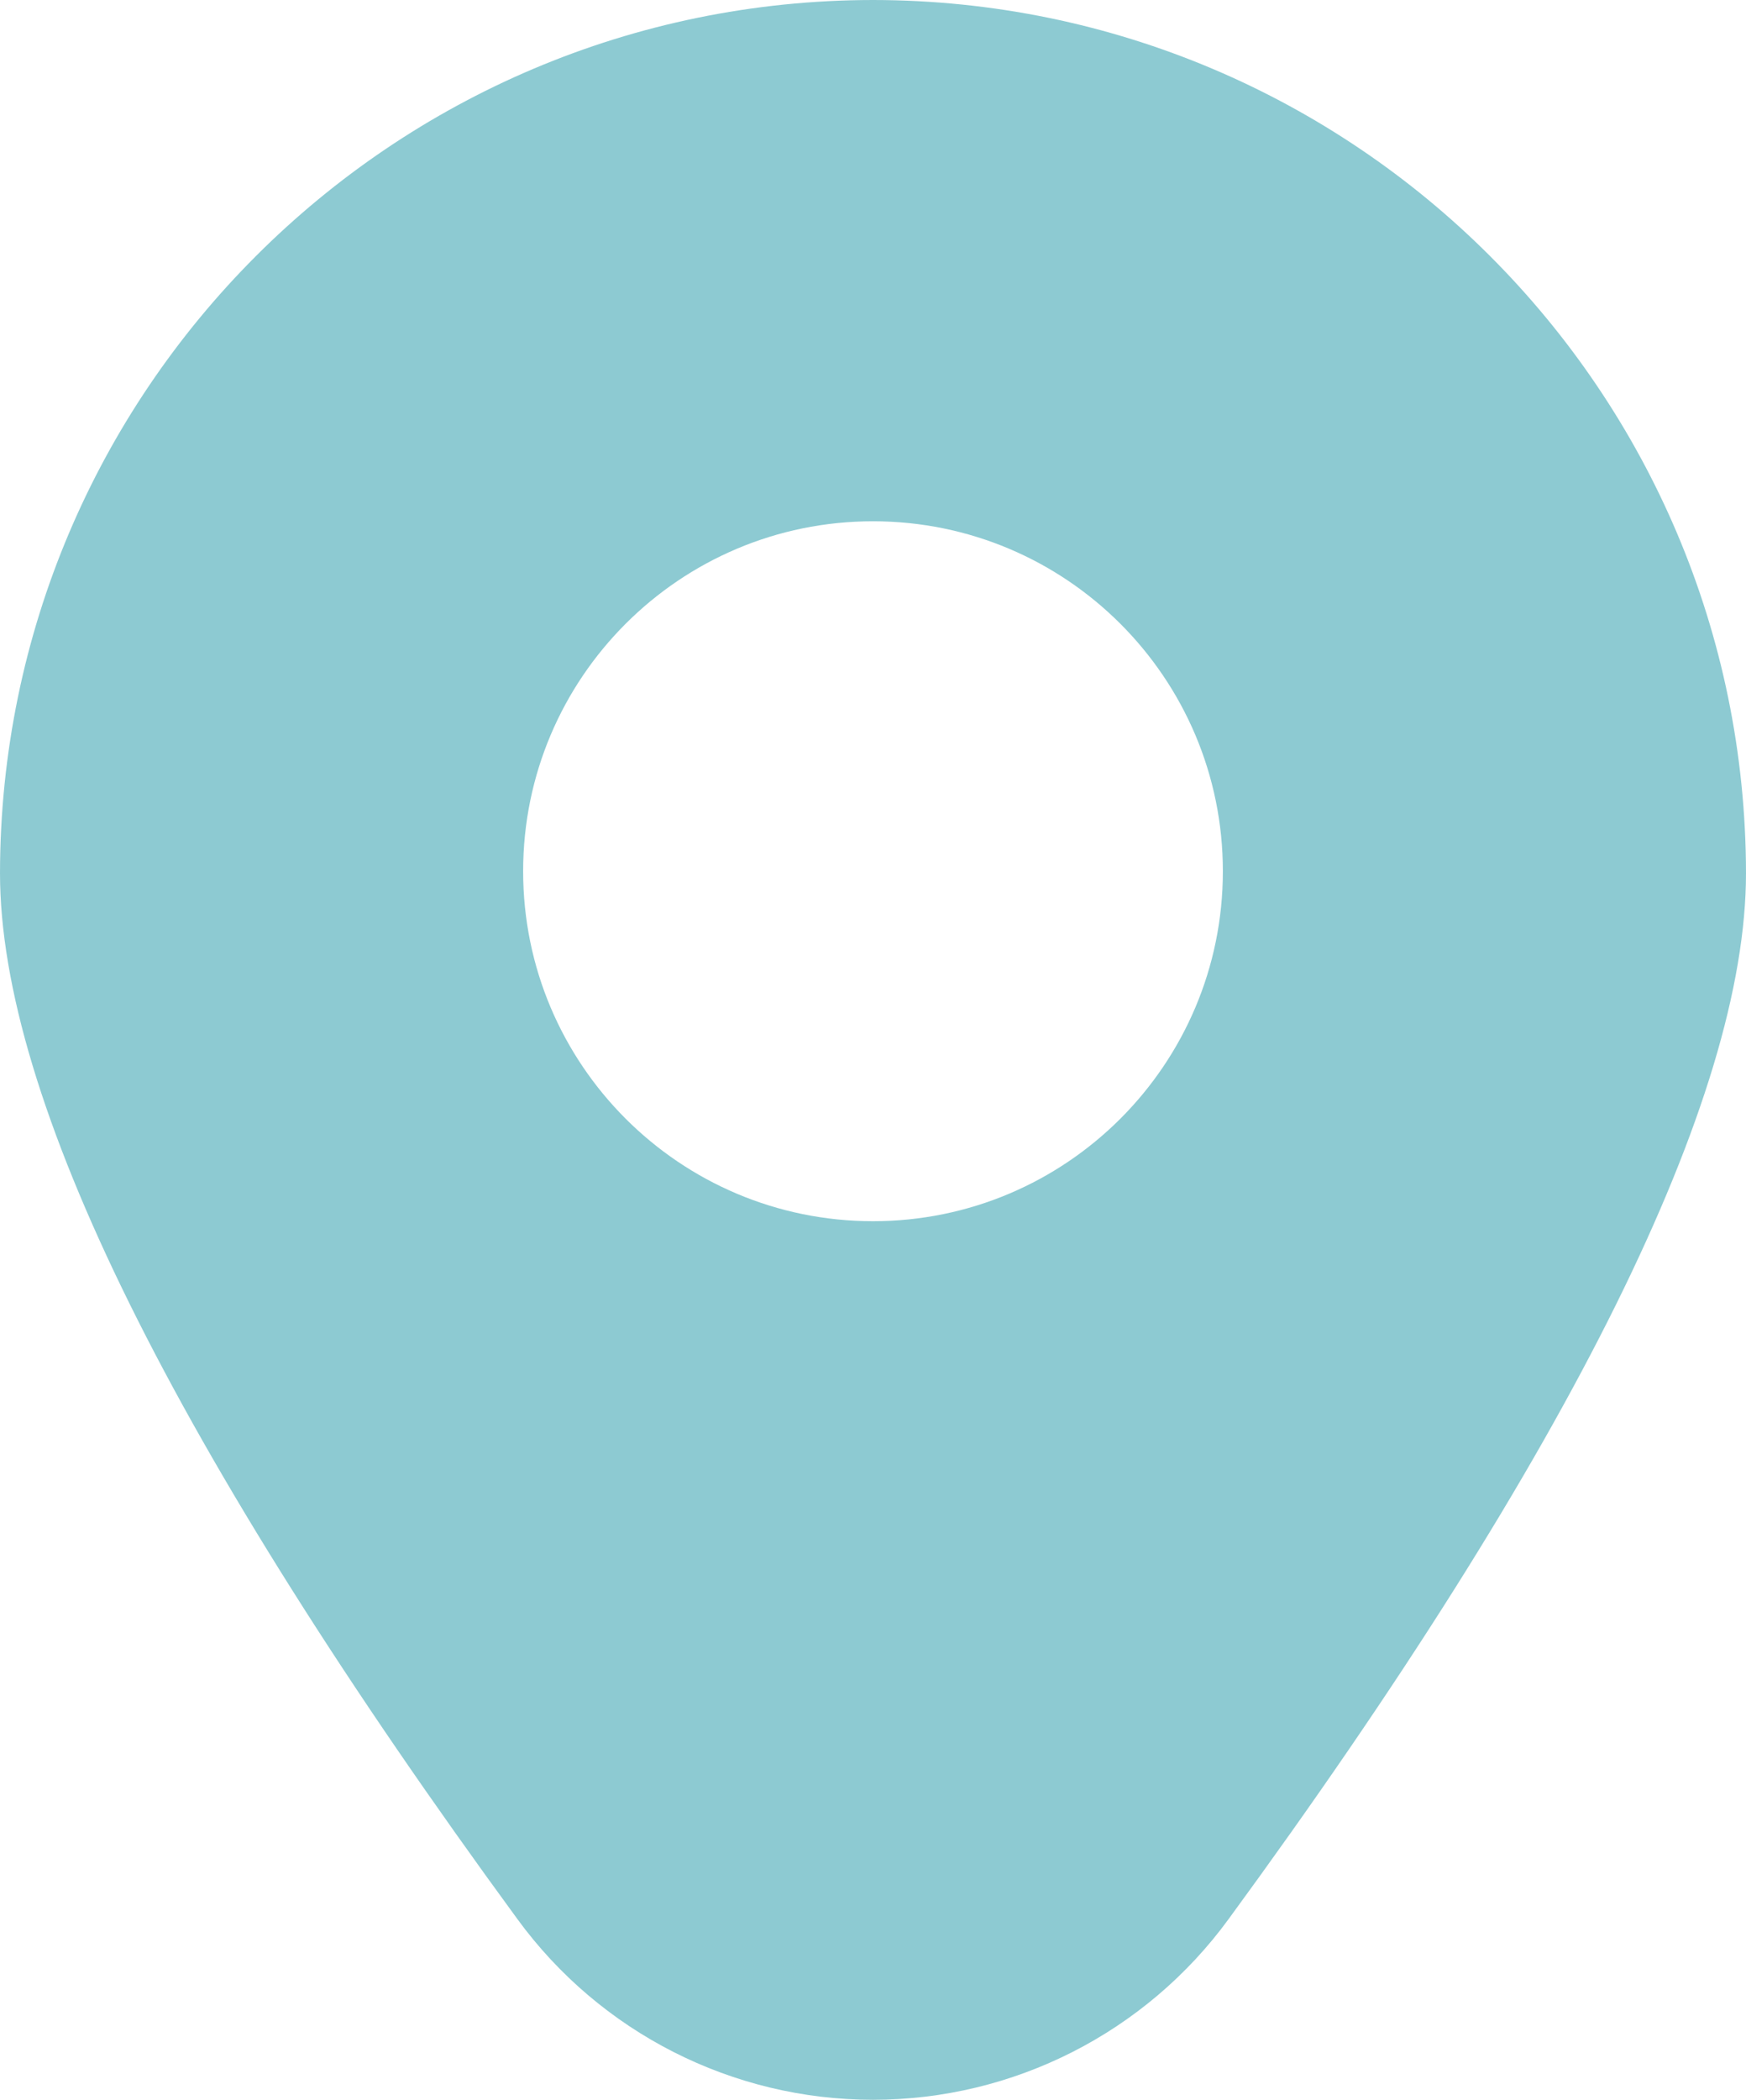 <?xml version="1.0" encoding="UTF-8"?> <svg xmlns="http://www.w3.org/2000/svg" xmlns:xlink="http://www.w3.org/1999/xlink" xmlns:xodm="http://www.corel.com/coreldraw/odm/2003" xml:space="preserve" width="66.54mm" height="80mm" version="1.1" style="shape-rendering:geometricPrecision; text-rendering:geometricPrecision; image-rendering:optimizeQuality; fill-rule:evenodd; clip-rule:evenodd" viewBox="0 0 1076 1293.66"> <defs> <style type="text/css"> .fil0 {fill:#8DCAD2;fill-rule:nonzero} </style> </defs> <g id="Слой_x0020_1">  <path class="fil0" d="M538 0c-296.95,0.26 -537.67,240.99 -538,537.94 0,138.53 107.27,355.33 318.83,644.35 51.05,69.96 132.54,111.37 219.17,111.37 86.63,0 168.12,-41.41 219.17,-111.37 211.57,-289.03 318.83,-505.82 318.83,-644.35 -0.33,-296.95 -241.06,-537.67 -538,-537.94l0 -0zm0 752.37c-119.06,-0 -215.61,-96.55 -215.61,-215.61 0,-119.06 96.55,-215.61 215.61,-215.61 119.06,0 215.61,96.55 215.61,215.61 0,119.06 -96.55,215.61 -215.61,215.61l0 0z"></path> </g> </svg> 